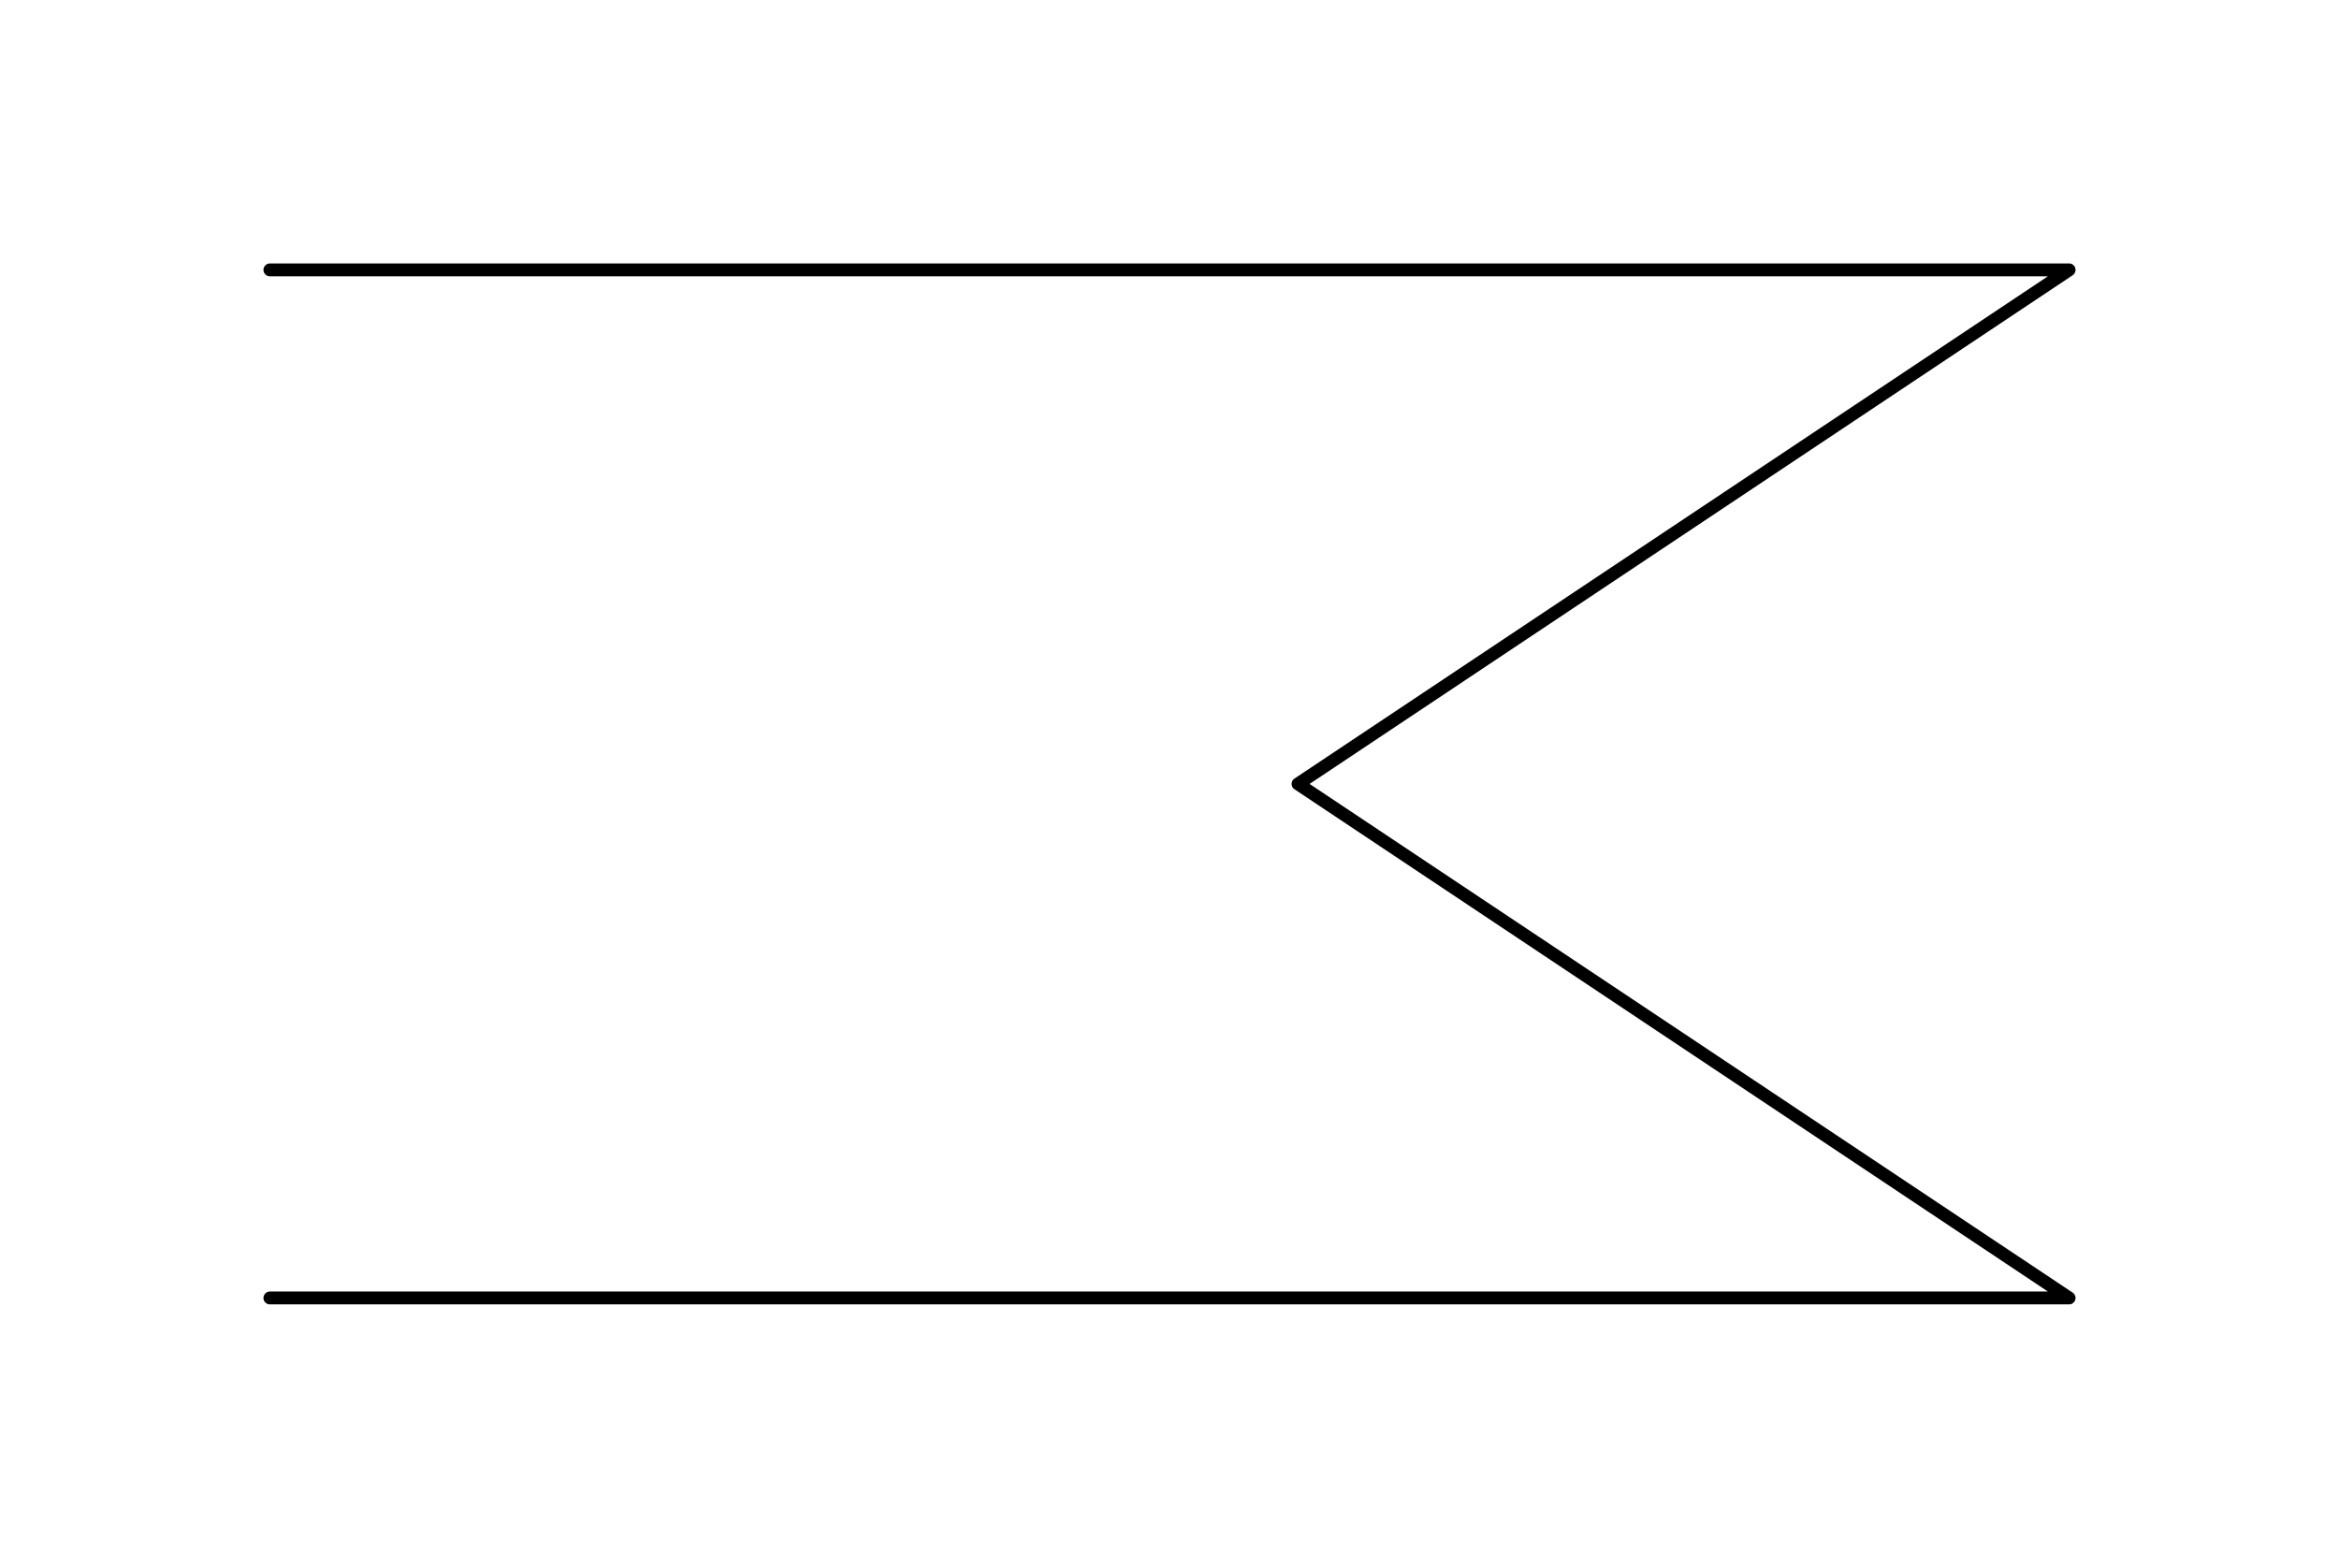 <svg xmlns="http://www.w3.org/2000/svg" viewBox="-10 -10 91 61" fill="#fff" fill-rule="evenodd" stroke="#000" stroke-linecap="round" stroke-linejoin="round"><use href="#A" x=".5" y=".5"/><symbol id="A" overflow="visible"><path d="M0 0h70L40 20l30 20H0" fill="none" stroke-width=".5"/></symbol></svg>